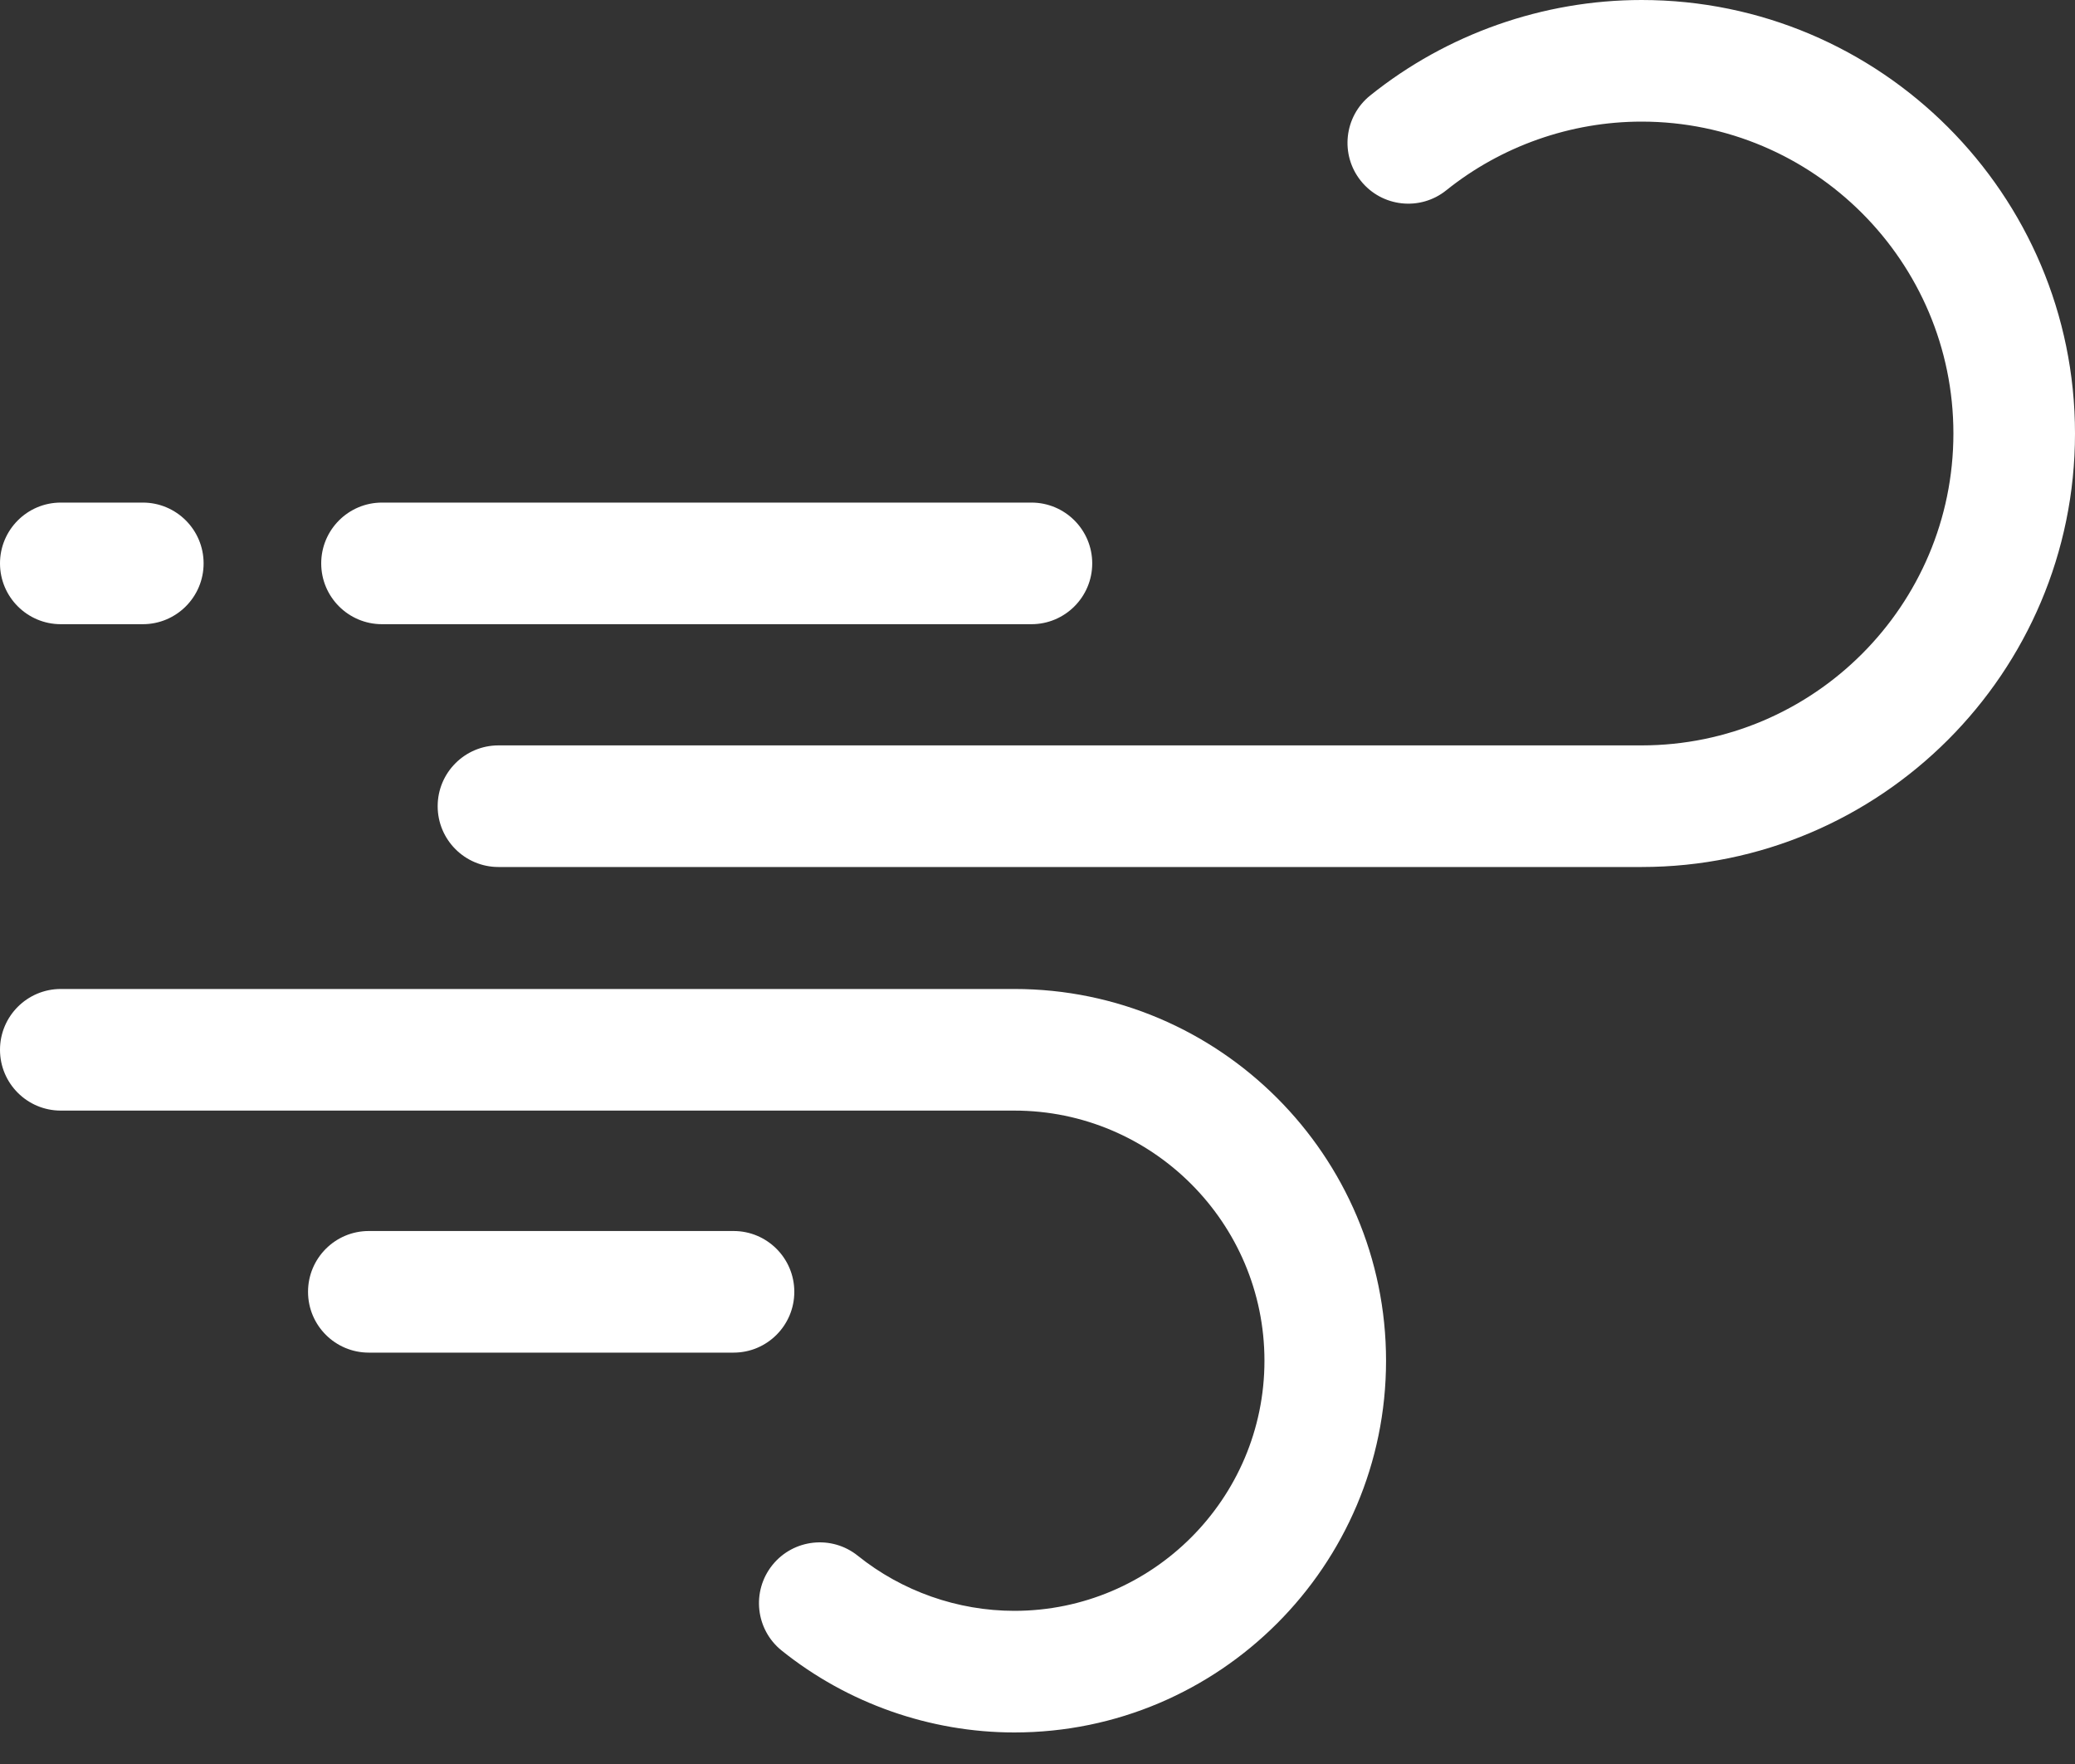 <svg width="40" height="34" viewBox="0 0 40 34" fill="none" xmlns="http://www.w3.org/2000/svg">
<rect x="0" y="0" width="40" height="34" fill="#333333" stroke="none"/>
<path d="M31.645 0C29.749 0 27.892 0.653 26.414 1.84C25.909 2.245 25.829 2.983 26.234 3.487C26.639 3.992 27.377 4.073 27.881 3.667C28.944 2.814 30.281 2.344 31.645 2.344C34.959 2.344 37.656 5.041 37.656 8.355C37.656 11.67 34.959 14.367 31.645 14.367H9.609C8.962 14.367 8.437 14.892 8.437 15.539C8.437 16.186 8.962 16.711 9.609 16.711H31.645C36.252 16.711 40 12.963 40 8.355C40 3.748 36.252 0 31.645 0Z" fill="white"/>
<path d="M7.364 12.031H19.883C20.53 12.031 21.055 11.506 21.055 10.859C21.055 10.212 20.53 9.687 19.883 9.687H7.364C6.717 9.687 6.192 10.212 6.192 10.859C6.192 11.506 6.717 12.031 7.364 12.031Z" fill="white"/>
<path d="M19.554 19.062H1.172C0.525 19.062 0 19.587 0 20.234C0 20.882 0.525 21.406 1.172 21.406H19.554C22.212 21.406 24.375 23.569 24.375 26.227C24.375 28.885 22.212 31.048 19.554 31.048C18.461 31.048 17.389 30.671 16.536 29.986C16.032 29.581 15.294 29.662 14.889 30.166C14.484 30.671 14.564 31.409 15.069 31.814C16.336 32.831 17.929 33.392 19.554 33.392C23.505 33.392 26.719 30.177 26.719 26.227C26.719 22.276 23.505 19.062 19.554 19.062Z" fill="white"/>
<path d="M1.172 12.031H2.753C3.4 12.031 3.925 11.506 3.925 10.859C3.925 10.212 3.4 9.687 2.753 9.687H1.172C0.525 9.687 0 10.212 0 10.859C0 11.506 0.525 12.031 1.172 12.031Z" fill="white"/>
<path d="M15.312 24.899C15.312 24.252 14.788 23.727 14.141 23.727H7.109C6.462 23.727 5.938 24.252 5.938 24.899C5.938 25.546 6.462 26.071 7.109 26.071H14.141C14.788 26.071 15.312 25.546 15.312 24.899Z" fill="white"/>
</svg>
